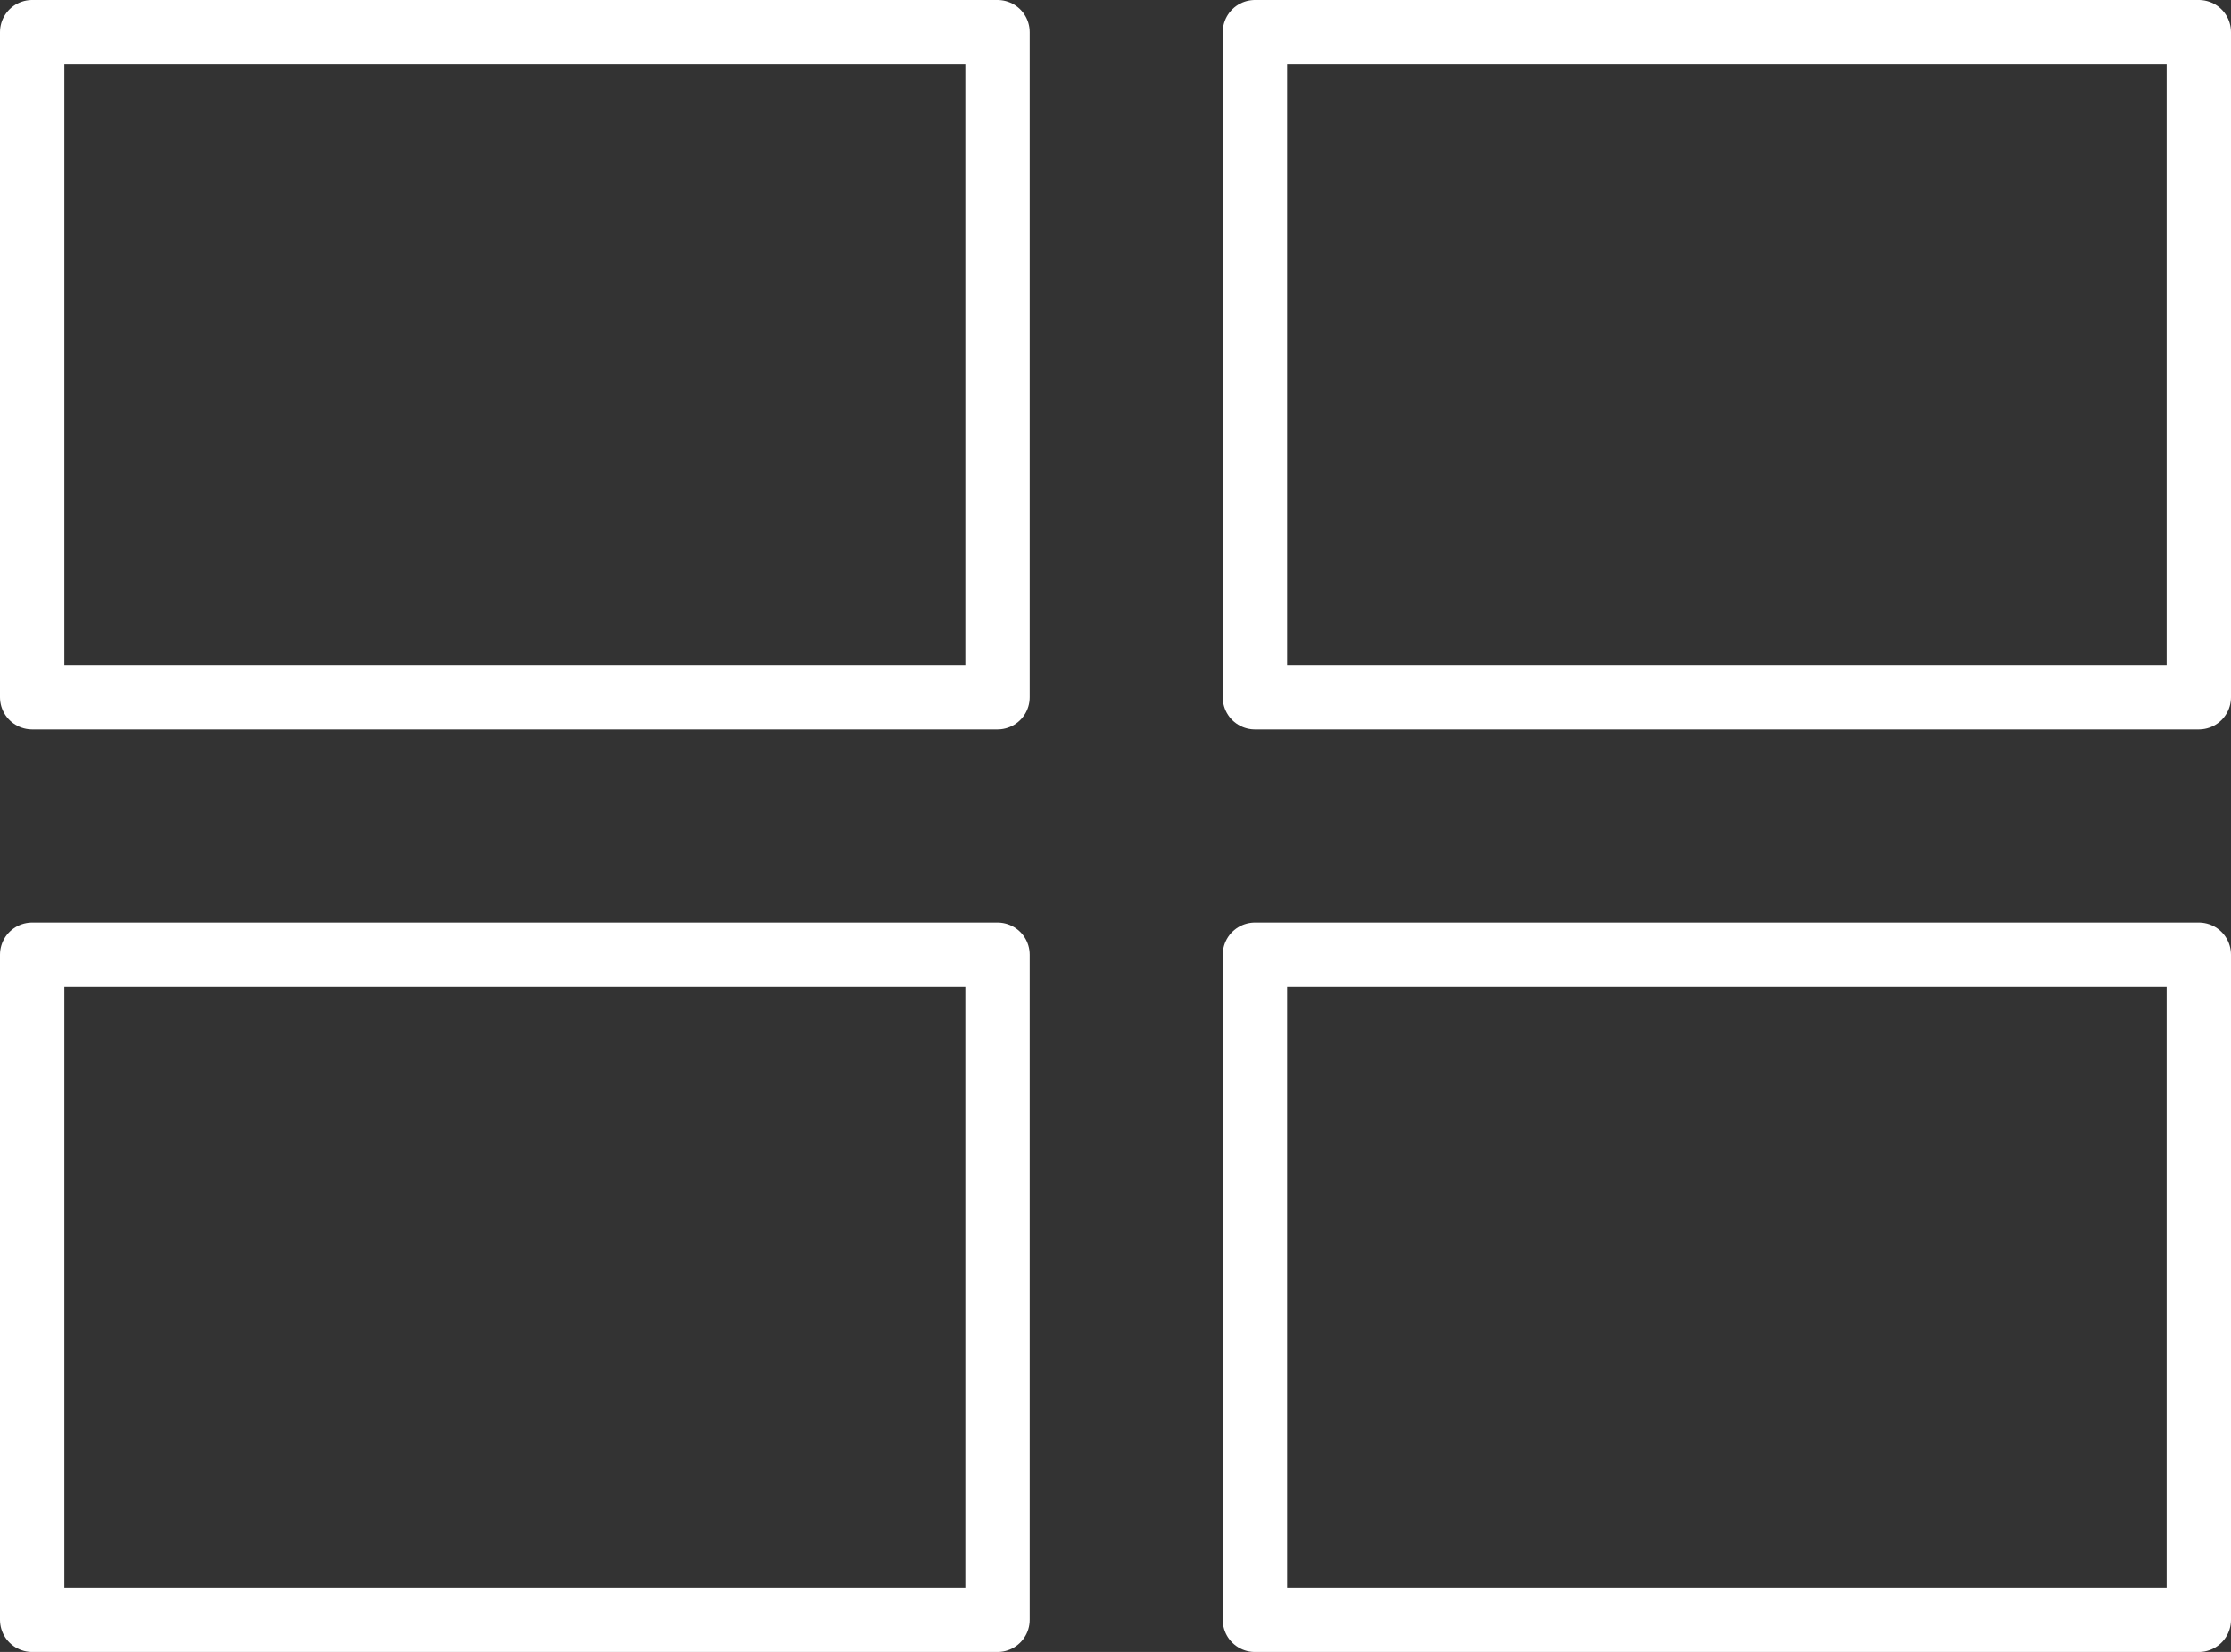 <svg xmlns="http://www.w3.org/2000/svg" width="104" height="77" viewBox="0 0 104 77">
  <rect x="0" y="0" width="104" height="77" fill="#333333" stroke="none"/>
  <g id="Сгруппировать_340" data-name="Сгруппировать 340" transform="translate(-1223 -2591.267)">
    <g id="Прямоугольник_371" data-name="Прямоугольник 371" transform="translate(1223 2591.267)" fill="none" stroke="#fff" stroke-linecap="round" stroke-linejoin="round" stroke-width="3">
      <rect width="48" height="34" stroke="none"/>
      <rect x="1.5" y="1.5" width="45" height="31" fill="none"/>
    </g>
    <g id="Прямоугольник_372" data-name="Прямоугольник 372" transform="translate(1280 2591.267)" fill="none" stroke="#fff" stroke-linecap="round" stroke-linejoin="round" stroke-width="3">
      <rect width="47" height="34" stroke="none"/>
      <rect x="1.5" y="1.5" width="44" height="31" fill="none"/>
    </g>
    <g id="Прямоугольник_373" data-name="Прямоугольник 373" transform="translate(1223 2634.267)" fill="none" stroke="#fff" stroke-linecap="round" stroke-linejoin="round" stroke-width="3">
      <rect width="48" height="34" stroke="none"/>
      <rect x="1.5" y="1.5" width="45" height="31" fill="none"/>
    </g>
    <g id="Прямоугольник_374" data-name="Прямоугольник 374" transform="translate(1280 2634.267)" fill="none" stroke="#fff" stroke-linecap="round" stroke-linejoin="round" stroke-width="3">
      <rect width="47" height="34" stroke="none"/>
      <rect x="1.5" y="1.5" width="44" height="31" fill="none"/>
    </g>
  </g>
</svg>
